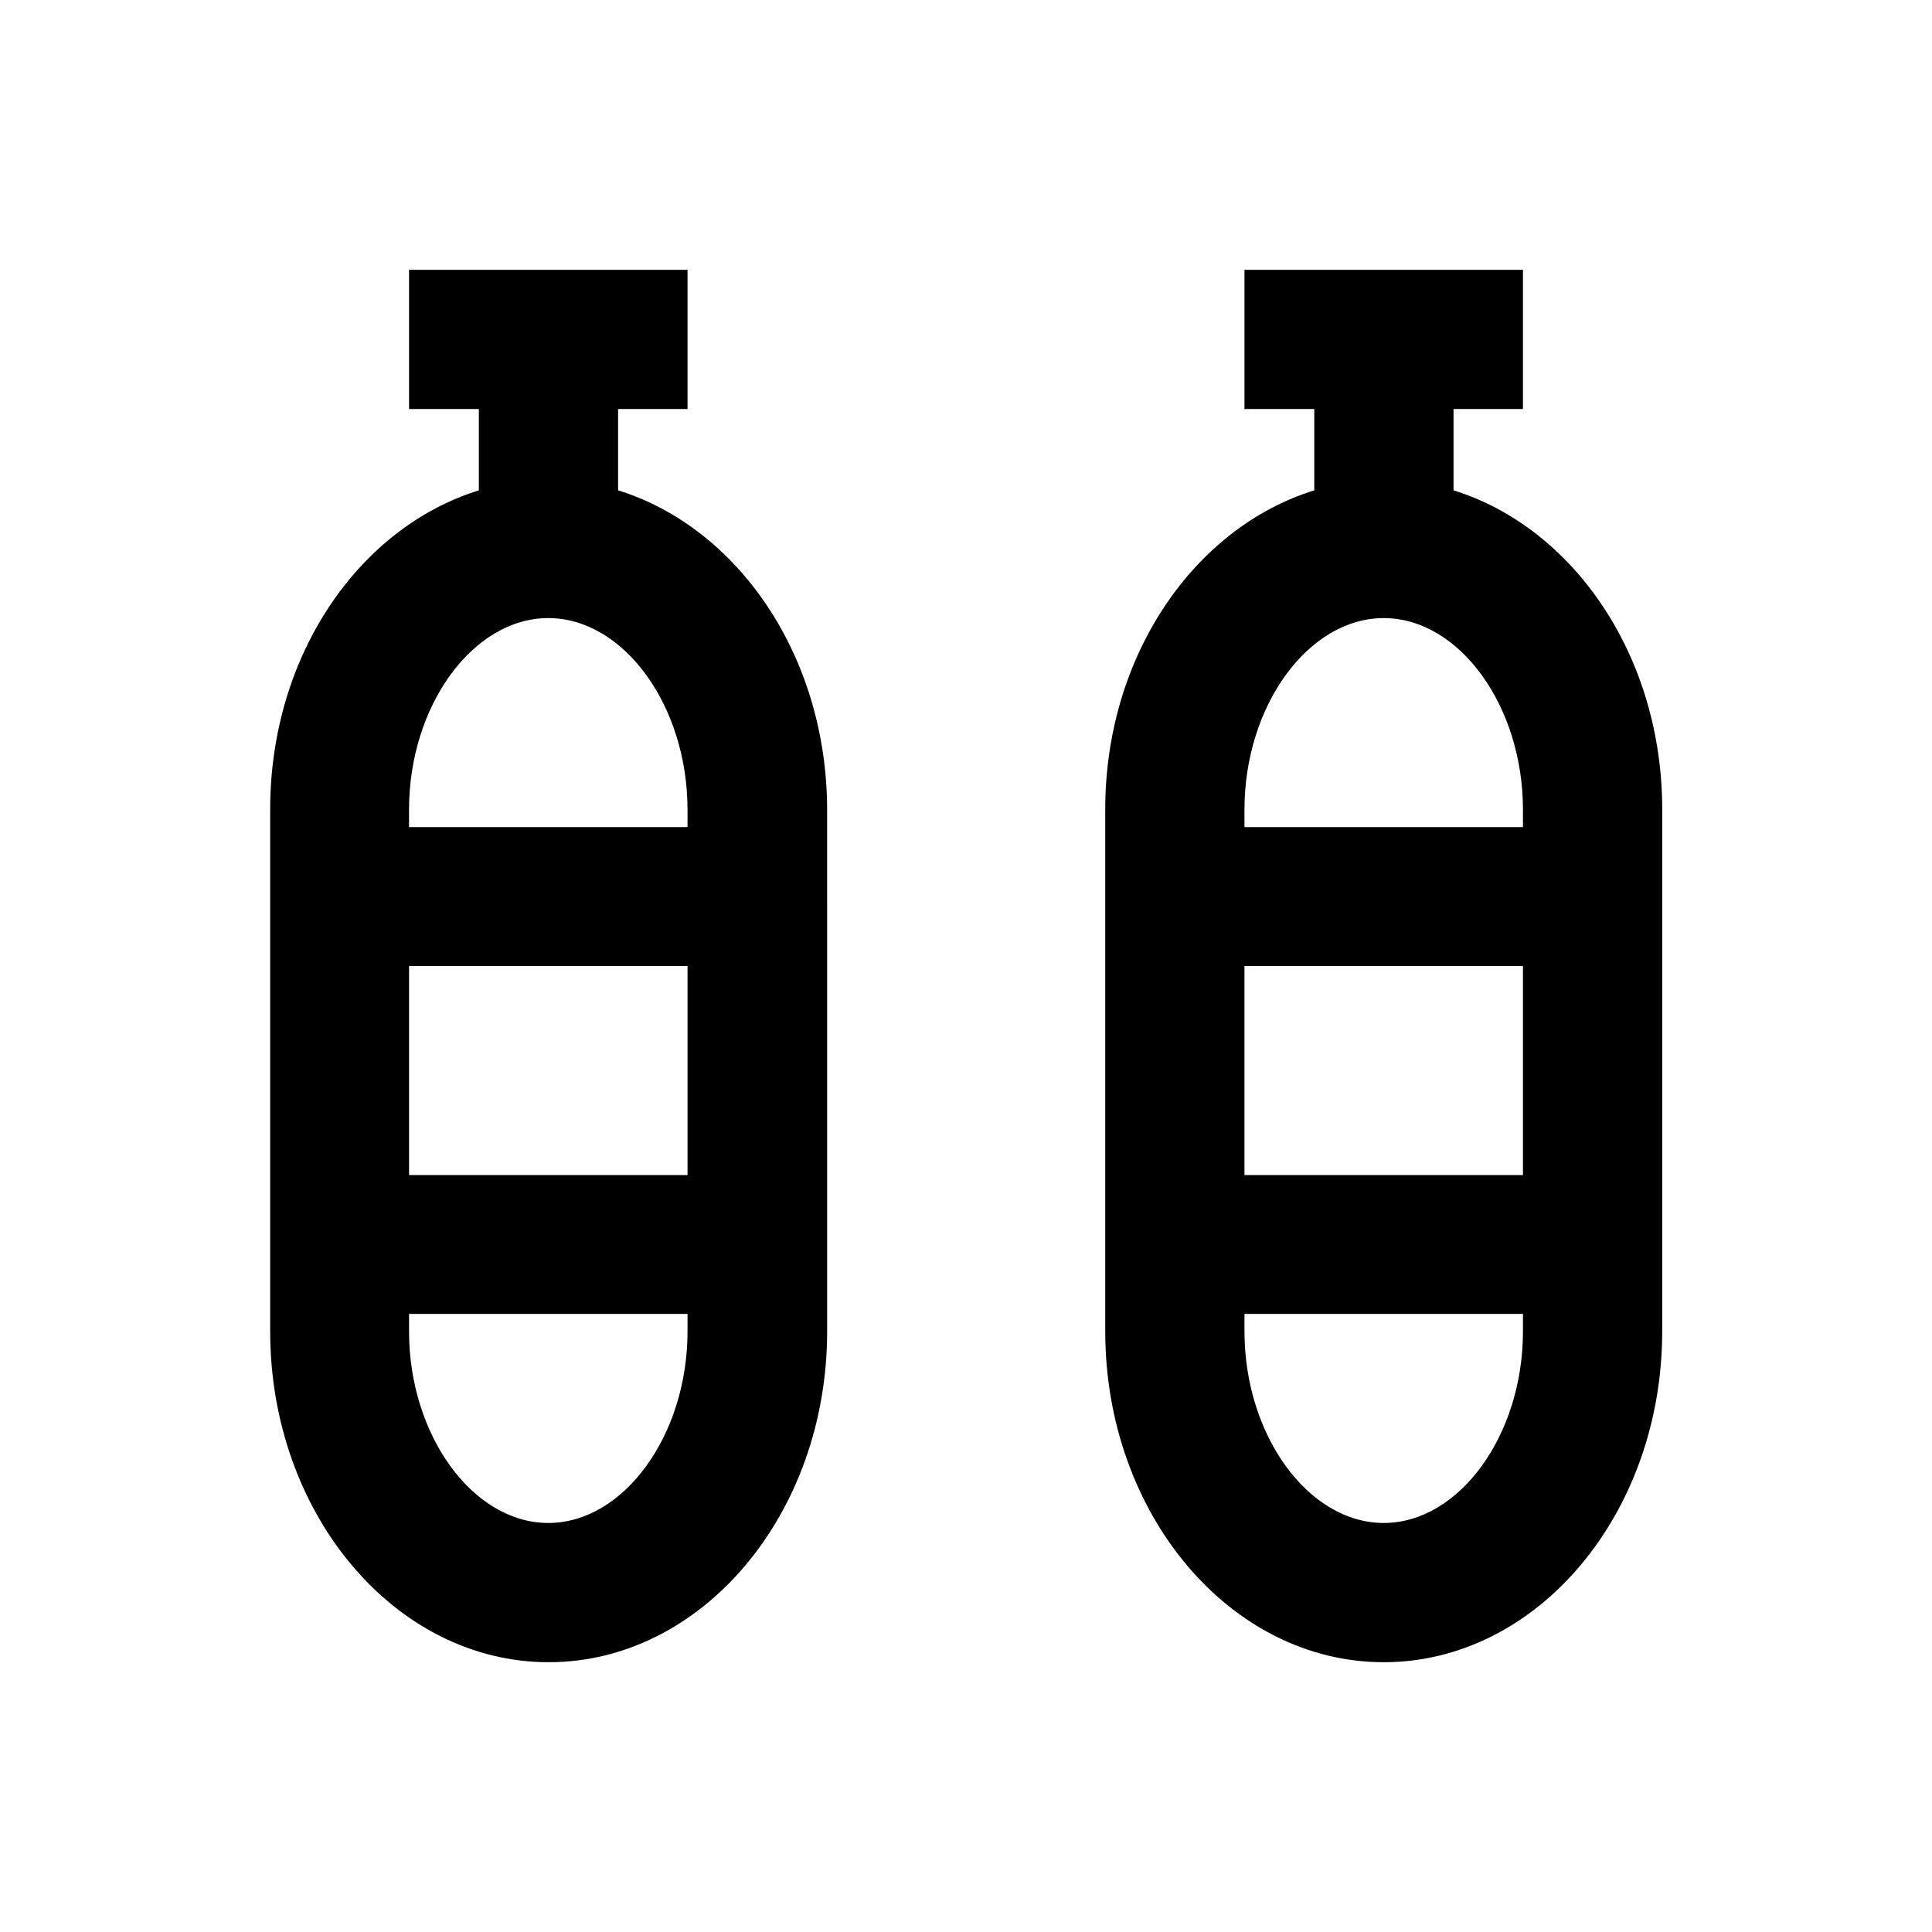 <?xml version="1.0" encoding="UTF-8"?>
<!-- Uploaded to: ICON Repo, www.iconrepo.com, Generator: ICON Repo Mixer Tools -->
<svg fill="#000000" width="800px" height="800px" version="1.1" viewBox="144 144 512 512" xmlns="http://www.w3.org/2000/svg">
 <g>
  <path d="m307.8 273.95v-21.551h18.402v-36.902h-73.801v36.902h18.5v21.551c-31.785 9.84-55.301 43.789-55.301 84.527v138.35c0 48.316 33.062 87.676 73.801 87.676 40.738 0 73.801-39.359 73.801-87.676l-0.004-138.36c-0.098-40.738-23.715-74.684-55.398-84.523zm-18.5 33.848c19.977 0 36.898 23.223 36.898 50.773v4.625h-73.801v-4.625c0.004-27.551 16.93-50.773 36.902-50.773zm36.902 92.203v55.398h-73.801v-55.398zm-36.902 147.6c-19.977 0-36.898-23.223-36.898-50.773v-4.625h73.801v4.625c0 27.551-16.926 50.773-36.902 50.773z"/>
  <path d="m529.2 273.95v-21.551h18.398v-36.902h-73.801v36.902h18.5v21.551c-31.785 9.84-55.398 43.789-55.398 84.527v138.35c0 48.316 33.062 87.676 73.801 87.676s73.801-39.359 73.801-87.676v-138.36c0-40.738-23.617-74.684-55.301-84.523zm-18.5 33.848c19.977 0 36.898 23.223 36.898 50.773v4.625h-73.801v-4.625c0-27.551 16.926-50.773 36.902-50.773zm36.898 92.203v55.398h-73.801v-55.398zm-36.898 147.6c-19.977 0-36.898-23.223-36.898-50.773v-4.625h73.801v4.625c-0.004 27.551-16.926 50.773-36.902 50.773z"/>
 </g>
</svg>